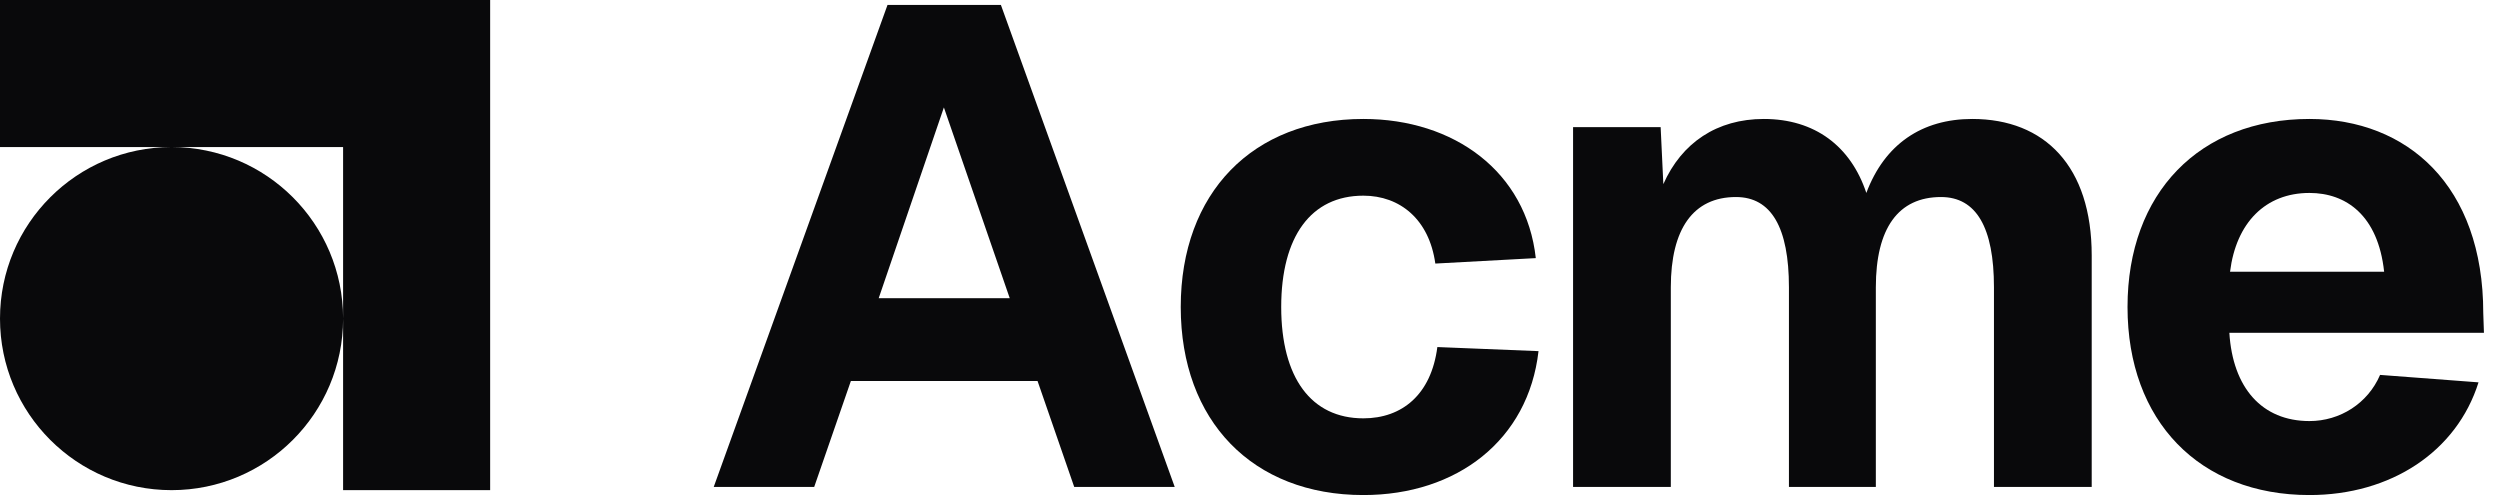 <?xml version="1.0" encoding="utf-8"?>
<svg xmlns="http://www.w3.org/2000/svg" fill="none" height="20" viewBox="0 0 101 20" width="101">
<path d="M28.835 19.671L35.856 0.198H40.436L47.458 19.671H43.398L41.917 15.393H34.375L32.894 19.671H28.835ZM35.5 12.046H40.793L38.133 4.34L35.5 12.046Z" fill="#09090B"/>
<path d="M57.987 10.648C57.74 8.865 56.561 7.905 55.08 7.905C52.968 7.905 51.761 9.551 51.761 12.403C51.761 15.255 52.968 16.901 55.08 16.901C56.643 16.901 57.822 15.941 58.069 14.021L62.156 14.186C61.745 17.779 58.865 20 55.08 20C50.609 20 47.702 17.011 47.702 12.403C47.702 7.795 50.609 4.806 55.08 4.806C58.755 4.806 61.662 6.945 62.046 10.428L57.987 10.648Z" fill="#09090B"/>
<path d="M63.552 5.135H67.09L67.199 7.439C67.94 5.766 69.366 4.806 71.258 4.806C73.316 4.806 74.769 5.903 75.4 7.795C76.14 5.821 77.649 4.806 79.678 4.806C82.613 4.806 84.505 6.726 84.505 10.319V19.671H80.556V11.608C80.556 9.194 79.843 7.96 78.417 7.96C76.689 7.96 75.784 9.222 75.784 11.608V19.671H72.273V11.608C72.273 9.194 71.56 7.96 70.134 7.96C68.406 7.96 67.501 9.249 67.501 11.608V19.671H63.552V5.135Z" fill="#09090B"/>
<path d="M85.952 12.403C85.952 7.795 88.859 4.806 93.302 4.806C97.252 4.806 100.324 7.494 100.324 12.65L100.351 13.445H90.066C90.203 15.667 91.382 17.011 93.302 17.011C94.537 17.011 95.661 16.298 96.155 15.146L100.132 15.447C99.254 18.245 96.594 20 93.302 20C88.859 20 85.952 17.011 85.952 12.403ZM90.094 10.977H96.319C96.073 8.7 94.783 7.795 93.302 7.795C91.52 7.795 90.34 9.002 90.094 10.977Z" fill="#09090B"/>
<g clip-path="url(#clip0_8080_5187)">
<path clip-rule="evenodd" d="M19.802 2.59671e-07V5.941V19.802H13.861V12.875C13.86 16.701 10.757 19.802 6.931 19.802C3.103 19.802 0 16.699 0 12.871C0 9.044 3.103 5.941 6.931 5.941C10.757 5.941 13.86 9.042 13.861 12.868V5.941H6.931H0V2.59671e-07L13.861 0L19.802 2.59671e-07Z" fill="#09090B" fill-rule="evenodd"/>
</g>
<defs>
<clipPath id="clip0_8080_5187">
<rect fill="white" height="19.802" width="19.802"/>
</clipPath>
</defs>
</svg>